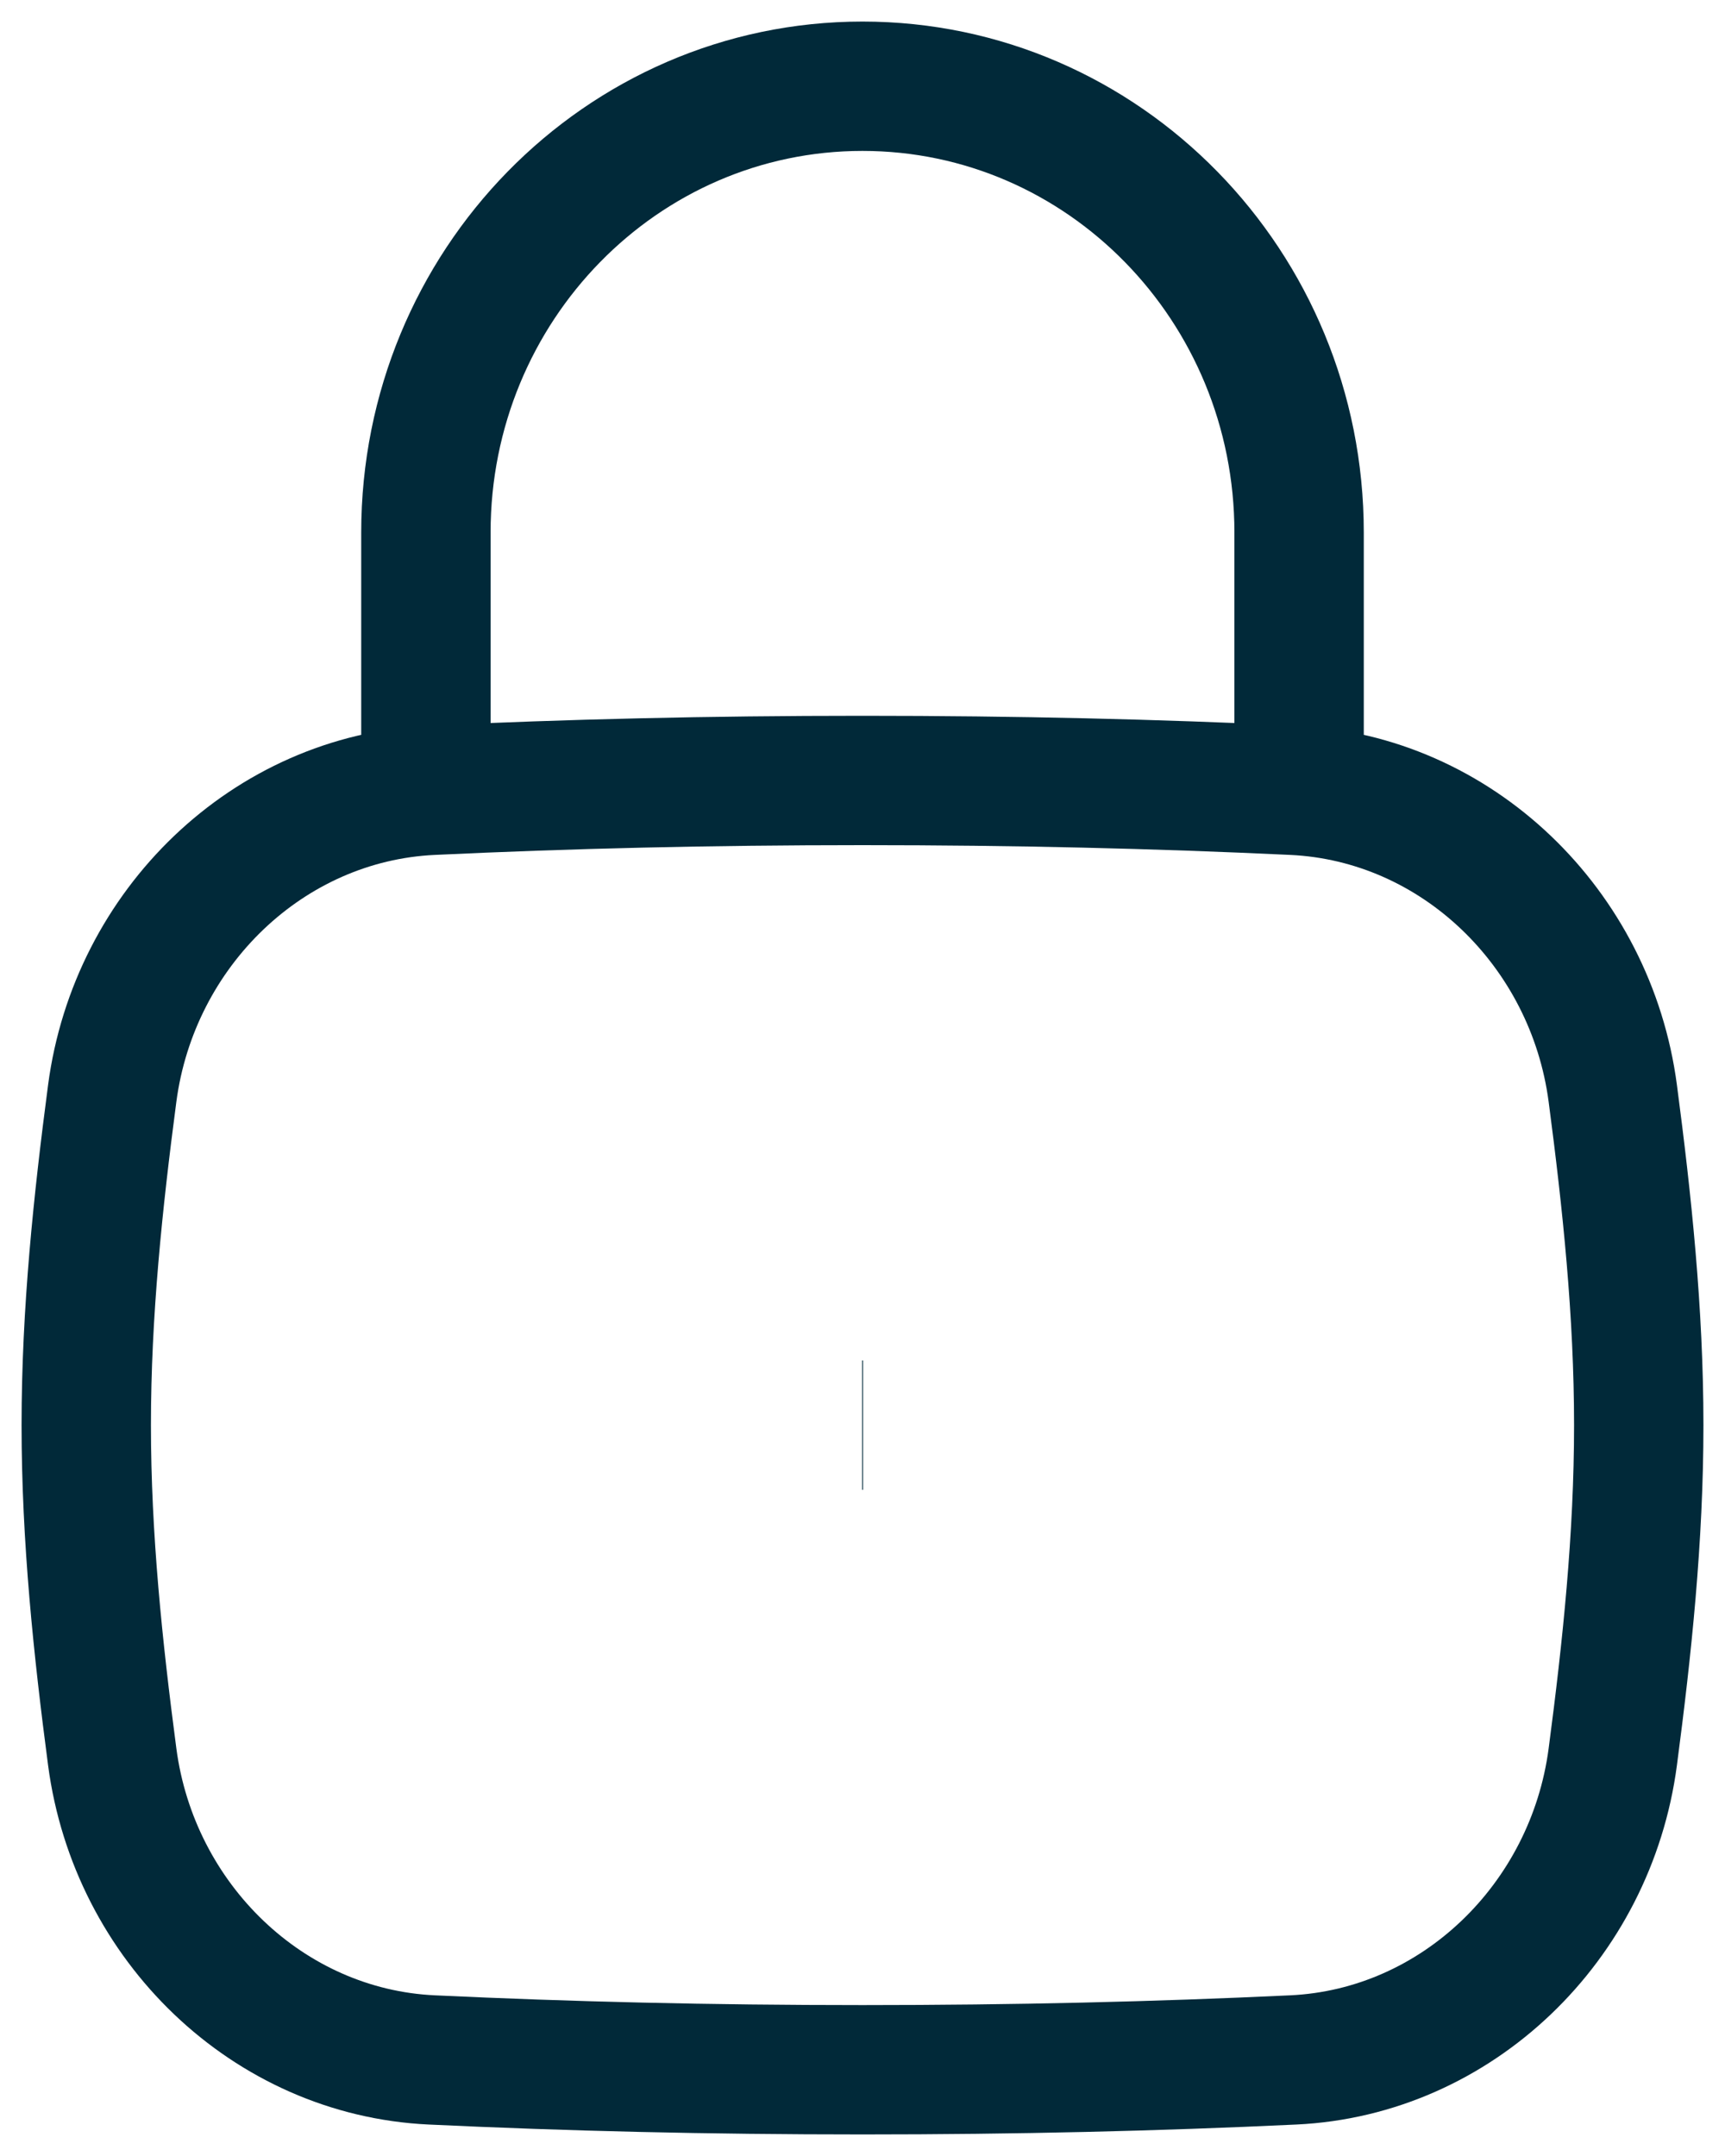 <svg width="20" height="25" viewBox="0 0 20 25" fill="none" xmlns="http://www.w3.org/2000/svg">
<path d="M4.938 9.05V6.175C4.938 3.317 7.204 1 10 1C12.796 1 15.062 3.317 15.062 6.175V9.05M9.996 16.525H10.006M1.301 20.371C1.554 22.292 3.111 23.797 5.005 23.886C6.598 23.961 8.217 24 10 24C11.783 24 13.402 23.961 14.995 23.886C16.889 23.797 18.446 22.292 18.699 20.371C18.864 19.118 19 17.833 19 16.525C19 15.217 18.864 13.932 18.699 12.679C18.446 10.758 16.889 9.253 14.995 9.164C13.402 9.089 11.783 9.05 10 9.05C8.217 9.05 6.598 9.089 5.005 9.164C3.111 9.253 1.554 10.758 1.301 12.679C1.136 13.932 1 15.217 1 16.525C1 17.833 1.136 19.118 1.301 20.371Z" stroke="#012939" stroke-width="1.5"/>
</svg>
